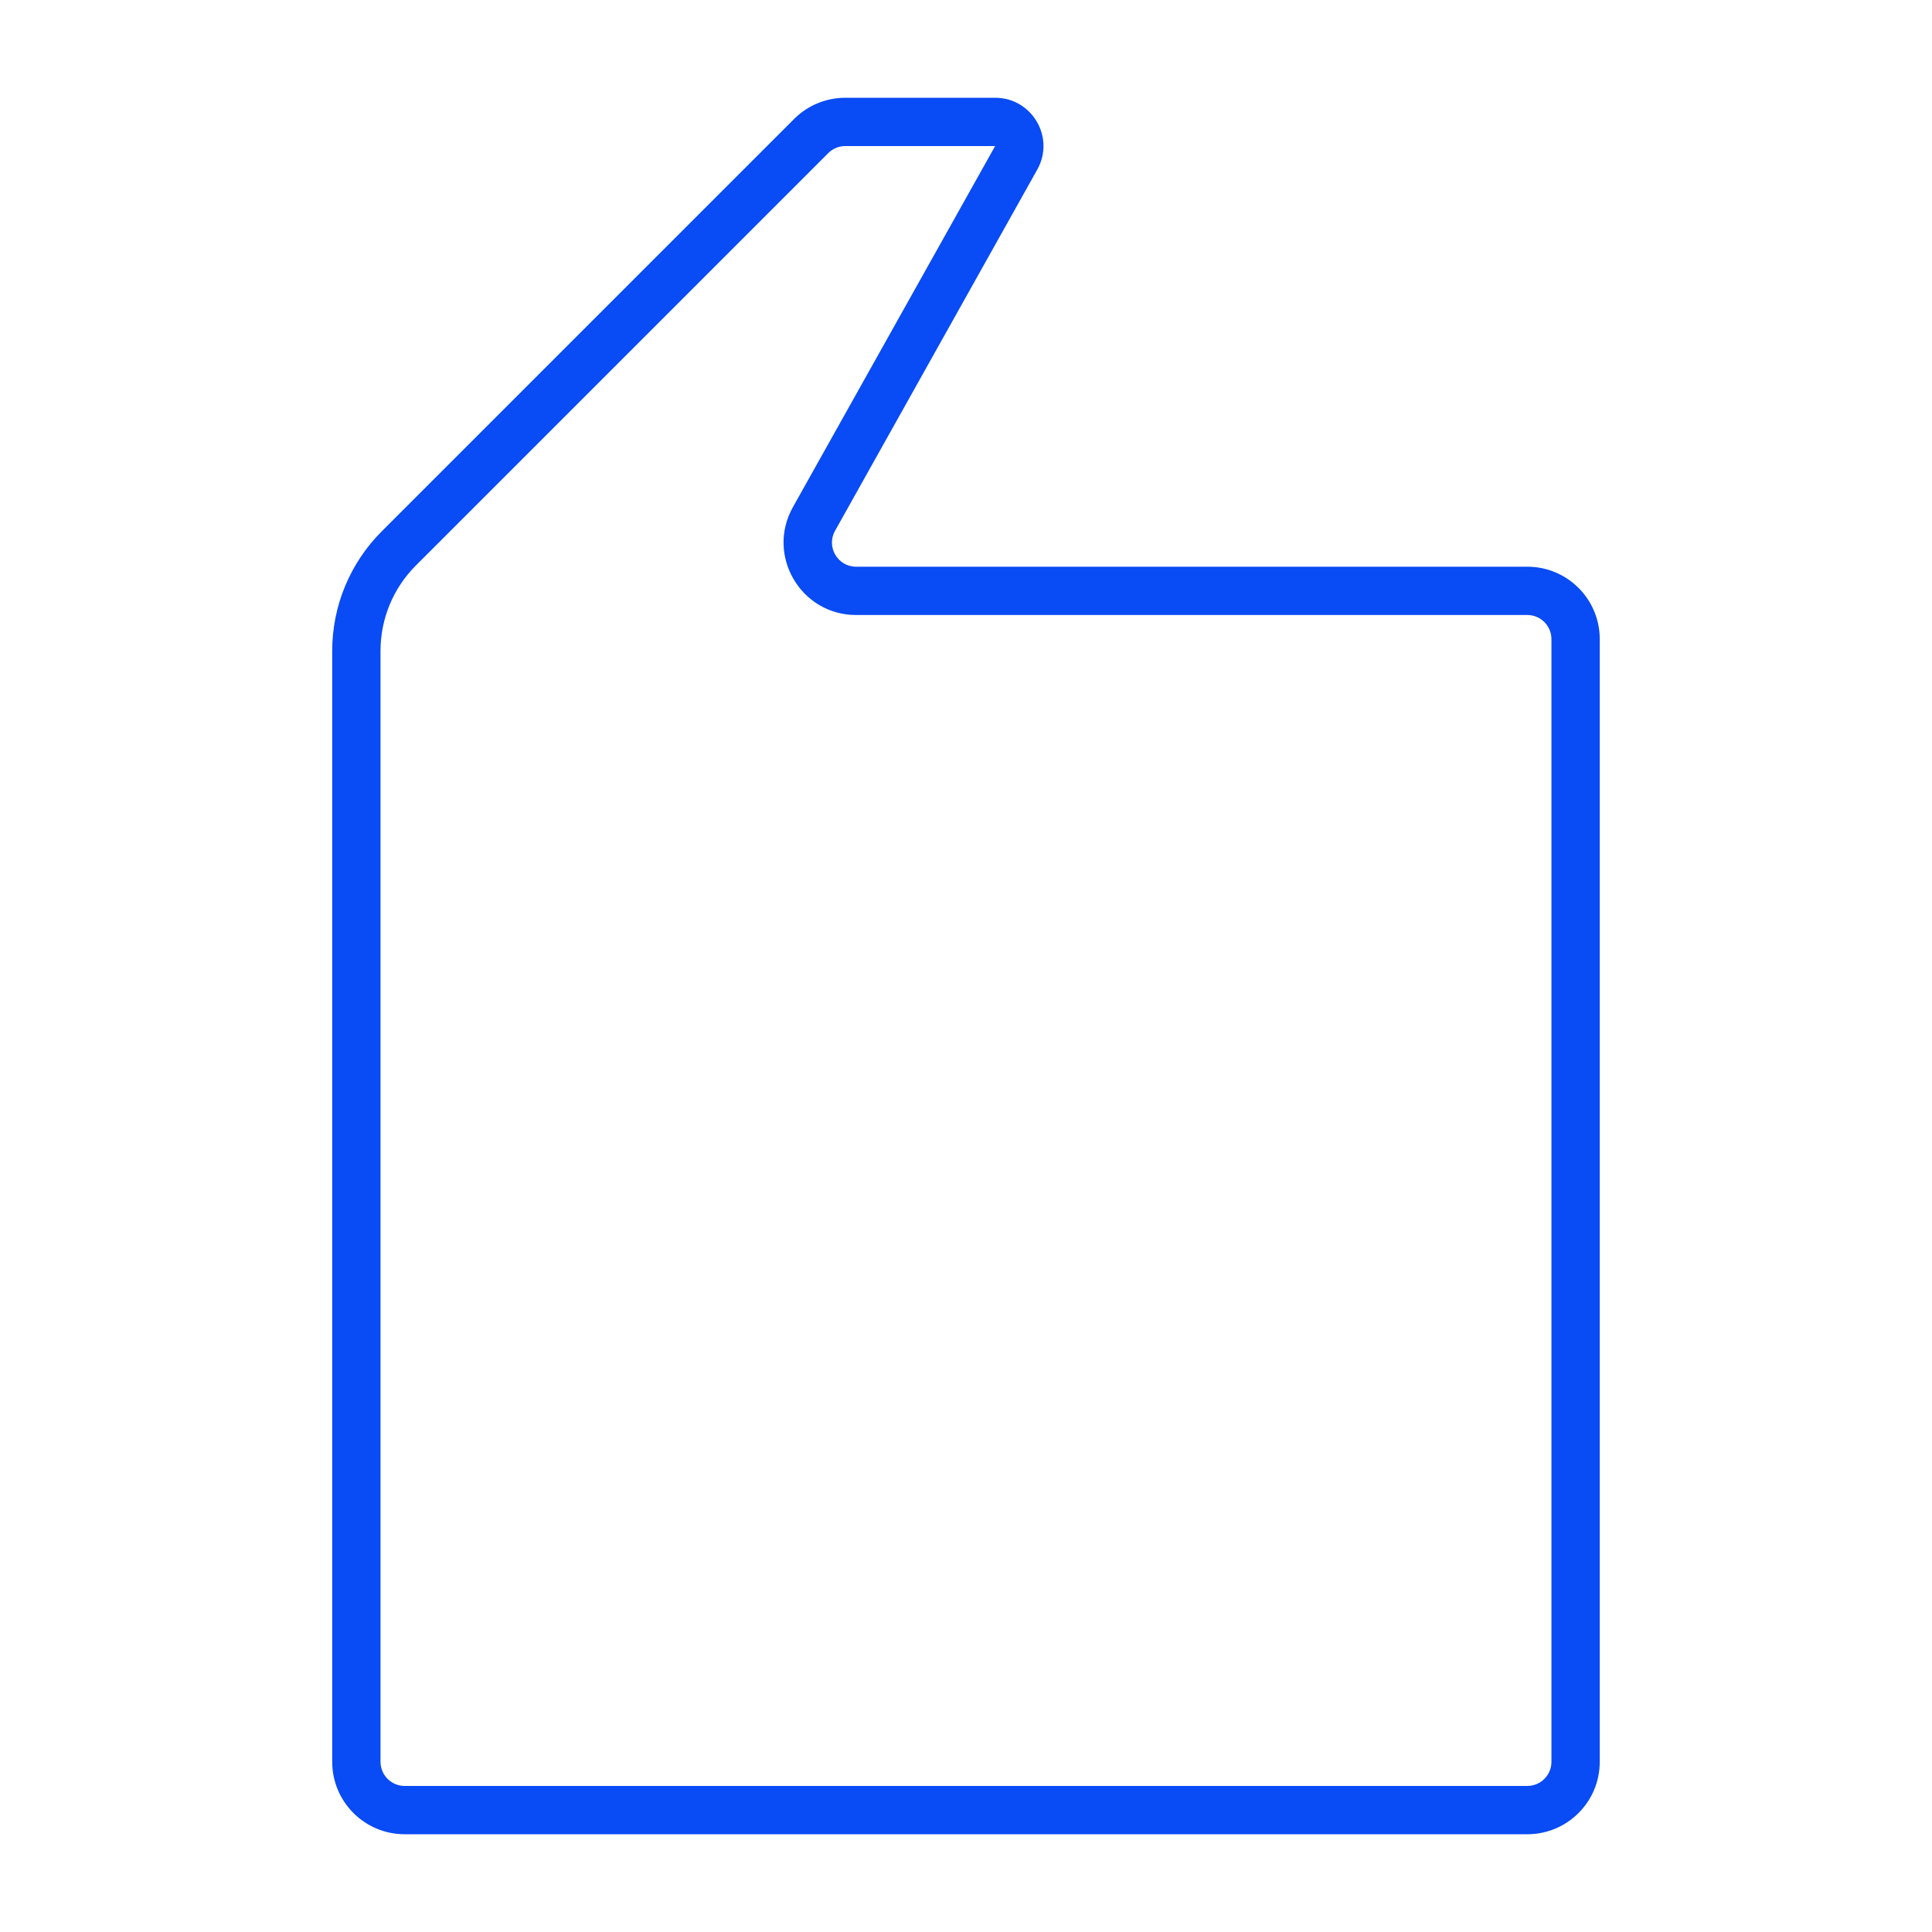 <?xml version="1.0" encoding="utf-8"?>
<svg xmlns="http://www.w3.org/2000/svg" fill="none" height="40" viewBox="0 0 40 40" width="40">
<path clip-rule="evenodd" d="M6.878 36.476C6.878 37.305 7.55 37.976 8.378 37.976H31.621C32.45 37.976 33.121 37.305 33.121 36.476V13.233C33.121 12.404 32.45 11.733 31.621 11.733H17.725C17.343 11.733 17.102 11.322 17.289 10.989L21.475 3.512C21.849 2.846 21.367 2.024 20.603 2.024H17.501C17.103 2.024 16.722 2.182 16.441 2.463L7.903 11.001C7.247 11.657 6.878 12.547 6.878 13.475V36.476ZM8.378 36.976C8.102 36.976 7.878 36.752 7.878 36.476V13.475C7.878 12.812 8.141 12.177 8.61 11.708L17.148 3.17C17.241 3.076 17.369 3.024 17.501 3.024H20.603L16.416 10.5C15.856 11.5 16.579 12.733 17.725 12.733H31.621C31.898 12.733 32.121 12.957 32.121 13.233V36.476C32.121 36.752 31.898 36.976 31.621 36.976H8.378Z" fill="#094BF4" fill-rule="evenodd"/>
</svg>